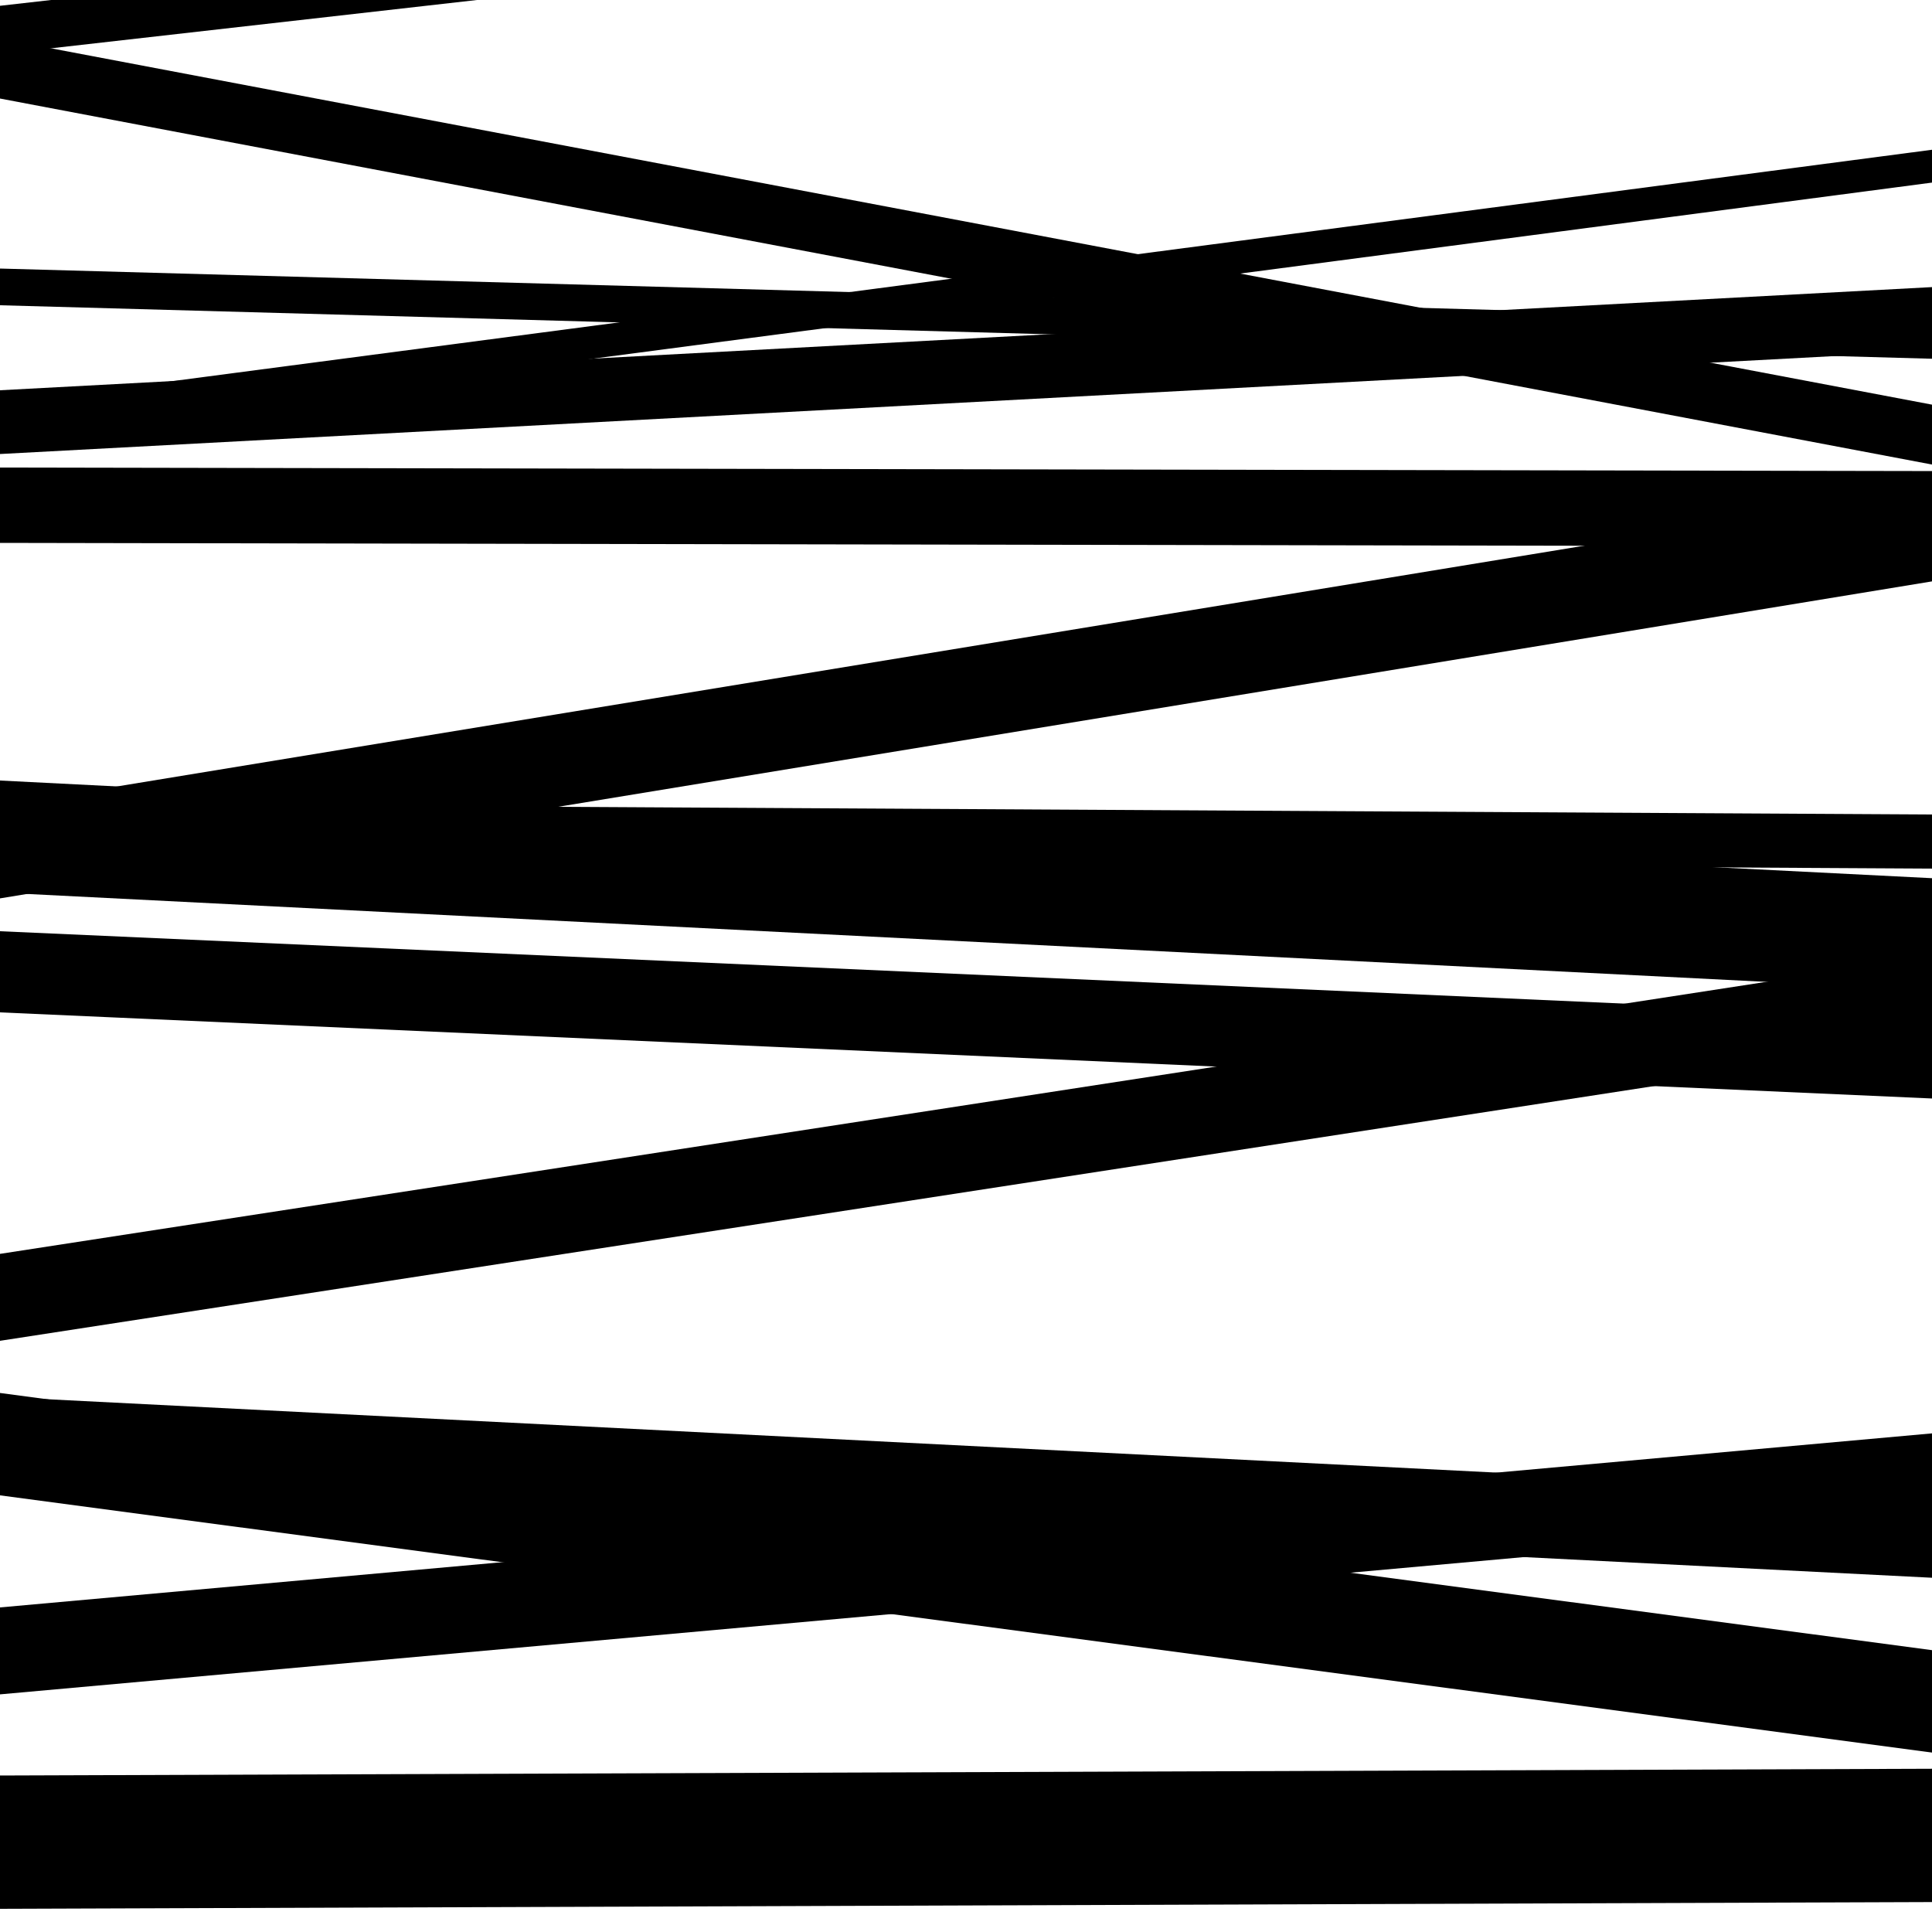 <svg viewBox="0 0 1000 1000" height="1000" width="1000" xmlns="http://www.w3.org/2000/svg">
<rect x="0" y="0" width="1000" height="1000" fill="#ffffff"></rect>
<path opacity="0.8" d="M 0 988 L 1000 984.505 L 1000 915.505 L 0 919 Z" fill="hsl(337, 15%, 50%)"></path>
<path opacity="0.8" d="M 0 226 L 1000 94.513 L 1000 77.513 L 0 209 Z" fill="hsl(342, 25%, 70%)"></path>
<path opacity="0.8" d="M 0 524 L 1000 568.58 L 1000 526.58 L 0 482 Z" fill="hsl(347, 30%, 90%)"></path>
<path opacity="0.8" d="M 0 766 L 1000 816.641 L 1000 773.641 L 0 723 Z" fill="hsl(332, 10%, 30%)"></path>
<path opacity="0.8" d="M 0 28 L 1000 -85.427 L 1000 -110.427 L 0 3 Z" fill="hsl(337, 15%, 50%)"></path>
<path opacity="0.8" d="M 0 235 L 1000 181.603 L 1000 148.603 L 0 202 Z" fill="hsl(342, 25%, 70%)"></path>
<path opacity="0.8" d="M 0 465 L 1000 300.922 L 1000 252.922 L 0 417 Z" fill="hsl(347, 30%, 90%)"></path>
<path opacity="0.8" d="M 0 694 L 1000 539.988 L 1000 494.988 L 0 649 Z" fill="hsl(332, 10%, 30%)"></path>
<path opacity="0.8" d="M 0 877 L 1000 786.913 L 1000 741.913 L 0 832 Z" fill="hsl(337, 15%, 50%)"></path>
<path opacity="0.8" d="M 0 158 L 1000 185.688 L 1000 166.688 L 0 139 Z" fill="hsl(342, 25%, 70%)"></path>
<path opacity="0.8" d="M 0 444 L 1000 449.589 L 1000 421.589 L 0 416 Z" fill="hsl(347, 30%, 90%)"></path>
<path opacity="0.8" d="M 0 774 L 1000 907.12 L 1000 854.12 L 0 721 Z" fill="hsl(332, 10%, 30%)"></path>
<path opacity="0.8" d="M 0 51 L 1000 240.446 L 1000 209.446 L 0 20 Z" fill="hsl(337, 15%, 50%)"></path>
<path opacity="0.8" d="M 0 281 L 1000 282.819 L 1000 243.819 L 0 242 Z" fill="hsl(342, 25%, 70%)"></path>
<path opacity="0.8" d="M 0 462 L 1000 512.553 L 1000 454.553 L 0 404 Z" fill="hsl(347, 30%, 90%)"></path>
</svg>